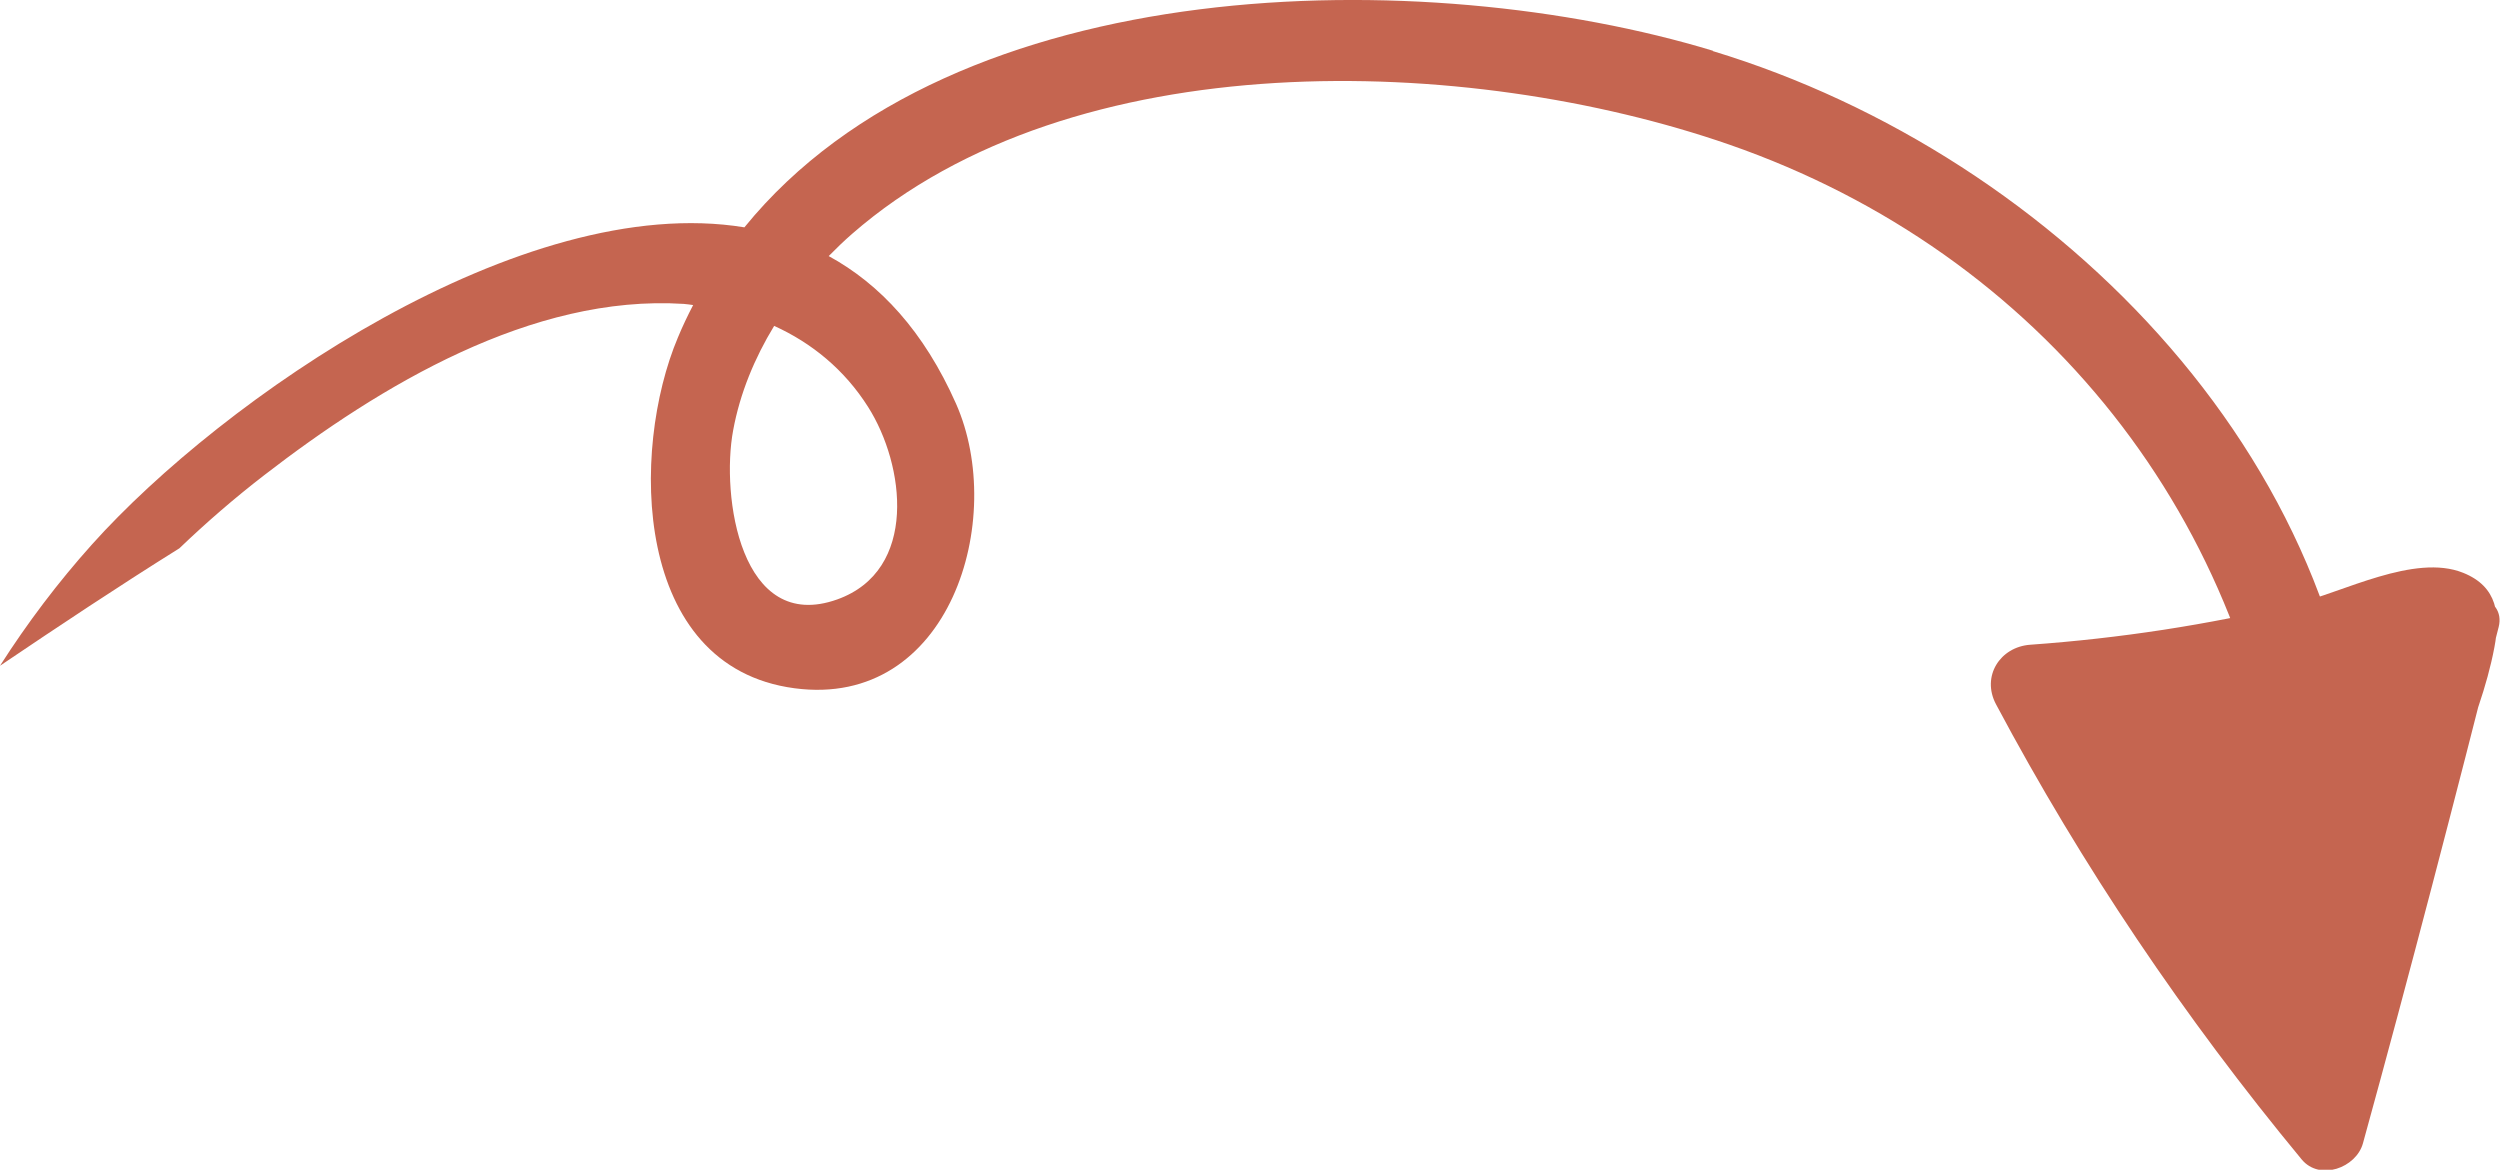 <svg width="109" height="51" viewBox="0 0 109 51" fill="none" xmlns="http://www.w3.org/2000/svg">
<g clip-path="url(#clip0_57_34)">
<path d="M74.685 2.213C62.122 -1.597 41.609 -1.354 32.456 9.912C22.754 8.322 9.68 17.411 4.007 23.742C2.53 25.389 1.189 27.165 0 29.027C2.588 27.28 5.182 25.554 7.82 23.907C8.995 22.782 10.227 21.715 11.518 20.719C16.563 16.823 23.194 12.827 29.811 13.25C29.947 13.257 30.084 13.285 30.221 13.3C29.983 13.758 29.76 14.224 29.558 14.711C27.475 19.645 27.576 29.07 34.64 30.008C41.429 30.911 43.908 22.617 41.681 17.597C40.283 14.446 38.366 12.383 36.132 11.165C36.463 10.829 36.795 10.507 37.148 10.199C46.791 1.79 64.01 2.356 75.391 6.303C89.042 11.044 98.304 22.732 99.616 36.991C99.818 39.161 103.039 39.24 103.075 36.991C103.313 20.54 89.756 6.797 74.678 2.227L74.685 2.213ZM37.847 17.74C39.454 20.268 40.045 24.866 36.506 26.134C32.283 27.645 31.432 21.629 31.965 18.764C32.261 17.153 32.895 15.62 33.753 14.209C35.396 14.954 36.823 16.122 37.847 17.74Z" fill="#C56550"/>
<path d="M106.903 26.75C104.531 34.141 102.189 41.539 99.962 48.973C100.855 48.737 101.742 48.508 102.636 48.271C97.807 42.241 93.612 35.774 90.037 28.941C89.54 29.808 89.042 30.667 88.538 31.534C93.417 31.219 98.282 30.588 103.018 29.364C103.277 29.299 106.247 28.691 106.261 28.433C105.584 26.95 105.144 26.757 104.957 27.86C104.719 28.497 104.488 29.128 104.25 29.765C103.306 32.3 102.369 34.843 101.425 37.378L105.057 37.865C105.166 35.759 105.281 33.647 105.389 31.541C105.519 29.135 101.965 29.256 101.692 31.541C101.194 35.659 100.488 39.742 99.601 43.795H103.162C102.665 40.508 102.167 37.221 101.663 33.926C101.331 31.72 98.246 32.544 98.044 34.413C97.59 38.488 99.436 42.191 99.5 46.216C100.668 45.901 101.828 45.586 102.996 45.278C100.351 40.565 97.583 35.938 94.873 31.262C93.792 29.392 90.419 30.646 91.255 32.78C92.675 36.39 94.686 39.519 97.273 42.406C98.261 41.425 99.248 40.443 100.236 39.462C98.996 38.144 97.85 36.784 96.841 35.272C96.401 34.614 95.99 33.94 95.601 33.246C95.111 31.734 94.779 31.856 94.599 33.611C95.219 35.079 101.151 35.172 102.535 35.194V30.674C100.041 30.646 97.547 30.631 95.053 30.61C91.997 30.588 92.192 34.843 95.053 35.201C98.7 35.652 107.969 33.933 107.443 28.712C107.335 27.666 106.787 26.786 105.728 26.478C101.879 25.346 95.291 27.237 93.828 31.312C92.754 34.298 94.888 40.751 98.974 39.548C99.731 39.326 100.445 38.71 100.618 37.915C101.31 34.692 99.335 31.856 96.668 30.209C94.679 28.977 92.206 31.434 93.446 33.41C94.498 35.086 95.68 36.612 97.05 38.044C98.938 40.014 102.009 37.507 100.755 35.201C98.938 31.856 95.644 30.503 92.257 29.149C89.431 28.025 88.199 32.572 90.996 33.682C93.215 34.563 95.479 35.365 96.675 37.564C97.908 36.619 99.147 35.666 100.38 34.721C99.277 33.575 98.347 32.386 97.504 31.04C96.43 32.107 95.356 33.174 94.282 34.241C94.866 34.599 96.264 35.759 96.077 36.662C96.625 36.117 97.172 35.573 97.72 35.029C98.109 34.37 98.427 33.675 98.679 32.952C98.787 32.042 99.342 31.555 100.344 31.491C101.41 30.939 103.356 30.624 104.481 30.947C103.911 30.202 103.335 29.457 102.765 28.712C102.816 29.163 99.486 30.352 99.176 30.438C97.778 30.818 96.466 30.782 95.053 30.61V35.201C97.547 35.201 100.041 35.201 102.535 35.201C105.461 35.187 105.468 30.674 102.535 30.682C100.769 30.682 99.09 30.524 97.403 29.98C96.272 29.614 95.198 28.948 93.994 28.827C92.588 28.676 91.204 29.042 90.563 30.445C89.777 32.164 91.017 33.969 91.868 35.43C93.36 37.987 95.212 40.293 97.273 42.42C99.154 44.361 102.059 41.439 100.236 39.477C97.951 37.013 96.279 34.313 94.866 31.283L91.45 33.267C94.369 37.808 97.079 42.492 99.753 47.175C100.661 48.766 103.292 48.085 103.248 46.237C103.155 42.227 101.281 38.445 101.728 34.434C100.524 34.599 99.313 34.757 98.109 34.922C98.607 38.209 99.104 41.496 99.601 44.791C99.875 46.603 102.794 46.481 103.162 44.791C104.12 40.415 104.856 36.01 105.389 31.563H101.692C101.576 33.668 101.468 35.781 101.353 37.886C101.237 40.078 104.308 40.214 104.985 38.373C106.182 35.151 108.121 31.598 108.755 28.225C109.022 26.821 108.906 25.582 107.393 24.974C105.266 24.121 102.146 25.833 100.055 26.334C96.257 27.244 92.423 27.831 88.523 28.11C87.197 28.204 86.383 29.493 87.024 30.703C90.787 37.772 95.241 44.368 100.351 50.549C101.137 51.501 102.729 50.921 103.025 49.847C105.086 42.37 107.032 34.857 108.942 27.337C109.281 26.005 107.299 25.475 106.881 26.771L106.903 26.75Z" fill="#C56550"/>
</g>
<defs>
<clipPath id="clip0_57_34">
<rect width="109" height="51" fill="white"/>
</clipPath>
</defs>
</svg>
